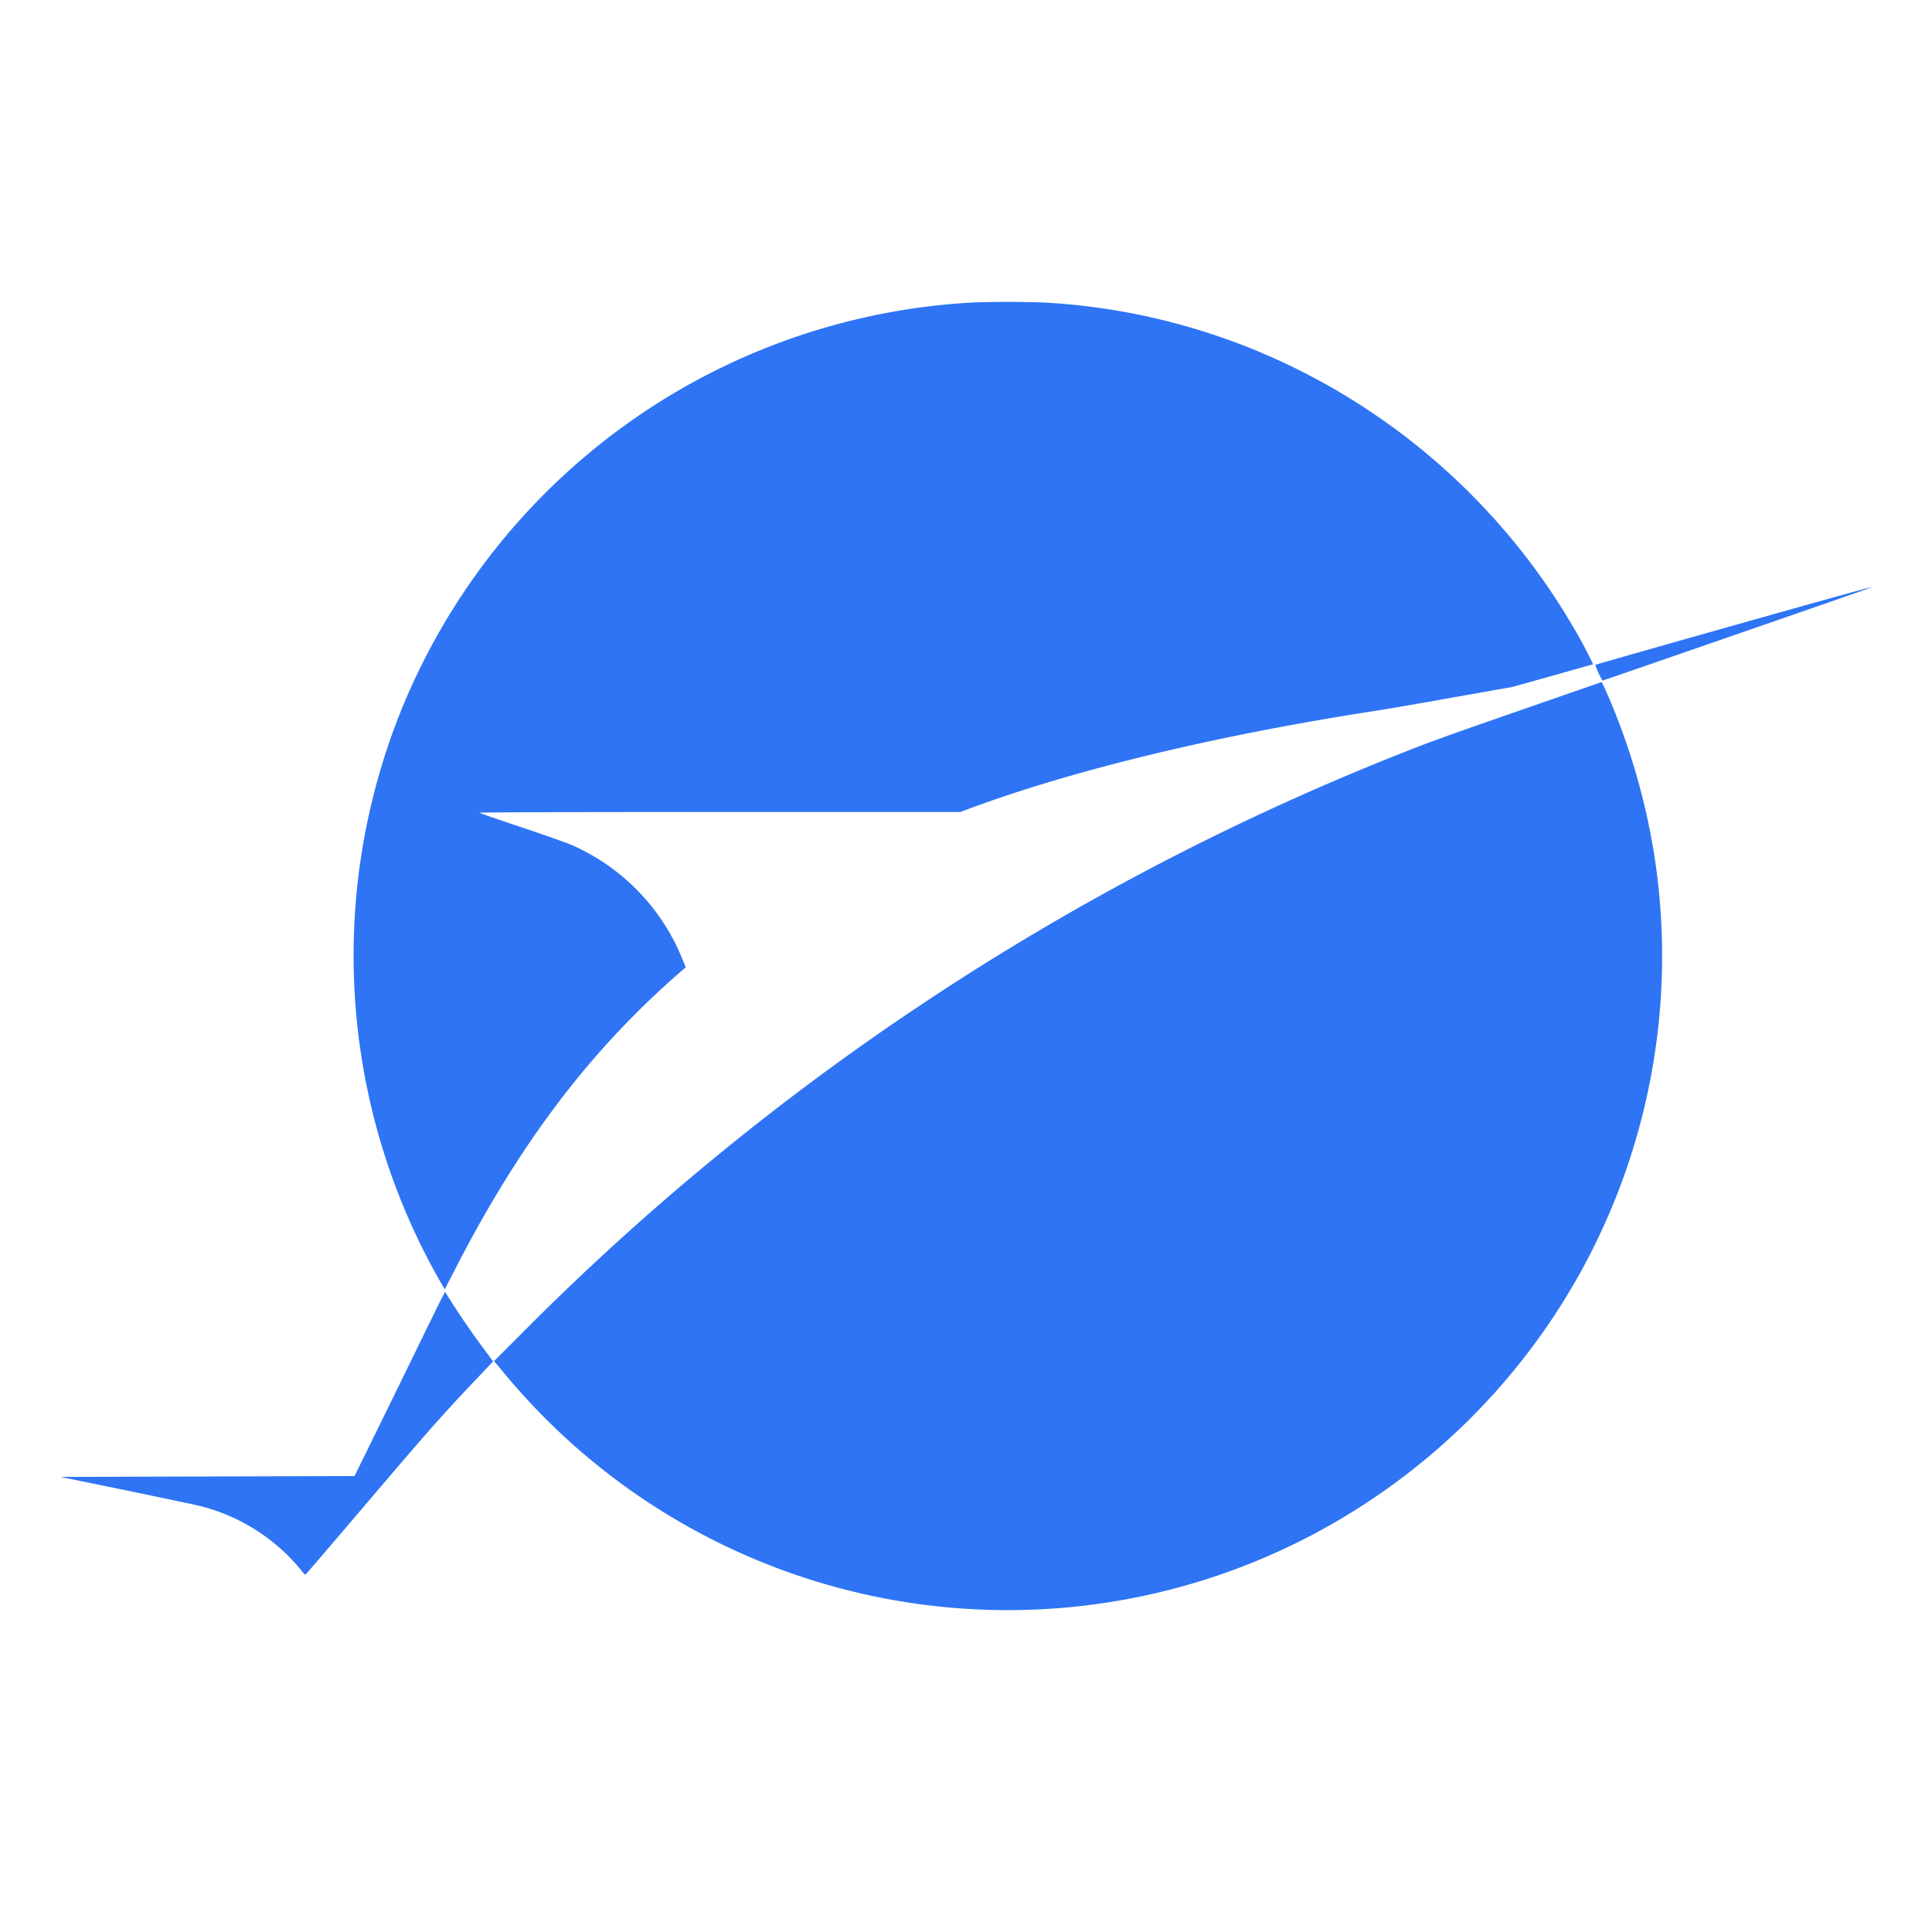<svg t="1746589875593" class="icon" viewBox="0 0 1024 1024" version="1.1" xmlns="http://www.w3.org/2000/svg" p-id="14306" width="200" height="200"><path d="M517.177 160.256a347.022 347.022 0 0 0-305.323 218.169 347.819 347.819 0 0 0 23.097 303.616l0.796 1.308 5.404-10.524c34.702-67.584 72.249-116.907 120.604-158.663l1.707-1.479-1.707-4.153a111.73 111.73 0 0 0-58.823-60.7c-2.844-1.195-14.905-5.461-26.795-9.444-11.89-3.982-21.788-7.396-22.073-7.623-0.228-0.228 55.637-0.398 127.204-0.398h127.716l5.86-2.162c55.751-20.594 132.096-38.912 216.292-51.769 3.641-0.569 20.935-3.527 38.4-6.656l31.801-5.632 21.447-5.973 21.561-6.087a234.382 234.382 0 0 0-11.093-20.764 348.9 348.9 0 0 0-176.356-149.049 343.95 343.95 0 0 0-102.855-21.902 567.637 567.637 0 0 0-36.864-0.114z m401.067 171.406c-39.822 11.264-72.533 20.594-72.704 20.708a44.373 44.373 0 0 0 3.812 8.363c0 0.114 139.15-48.071 142.052-49.209 3.527-1.365-10.354 2.446-73.159 20.139z" fill="#2E74F5" p-id="14307"></path><path d="M805.888 376.434c-43.236 15.019-49.095 17.18-66.446 24.121a1363.228 1363.228 0 0 0-463.929 307.2l-13.653 13.653 5.234 6.258a346.396 346.396 0 0 0 483.271 49.948 346.226 346.226 0 0 0 125.497-330.012 354.304 354.304 0 0 0-25.088-82.318l-1.82-3.812-43.065 14.962z m-576.341 320.853l-23.893 48.924-17.749 36.124-77.938 0.228-77.938 0.228 34.19 6.997c18.83 3.925 36.807 7.68 39.822 8.42a100.921 100.921 0 0 1 53.931 34.475c1.707 2.162 1.707 2.162 2.56 1.195 0.569-0.569 14.734-17.067 31.573-36.864 35.044-41.131 40.448-47.218 61.326-69.177l5.916-6.258-5.177-6.997a422.912 422.912 0 0 1-20.252-29.867c-0.114 0-3.015 5.689-6.372 12.629z" fill="#2E74F5" p-id="14308"></path></svg>
